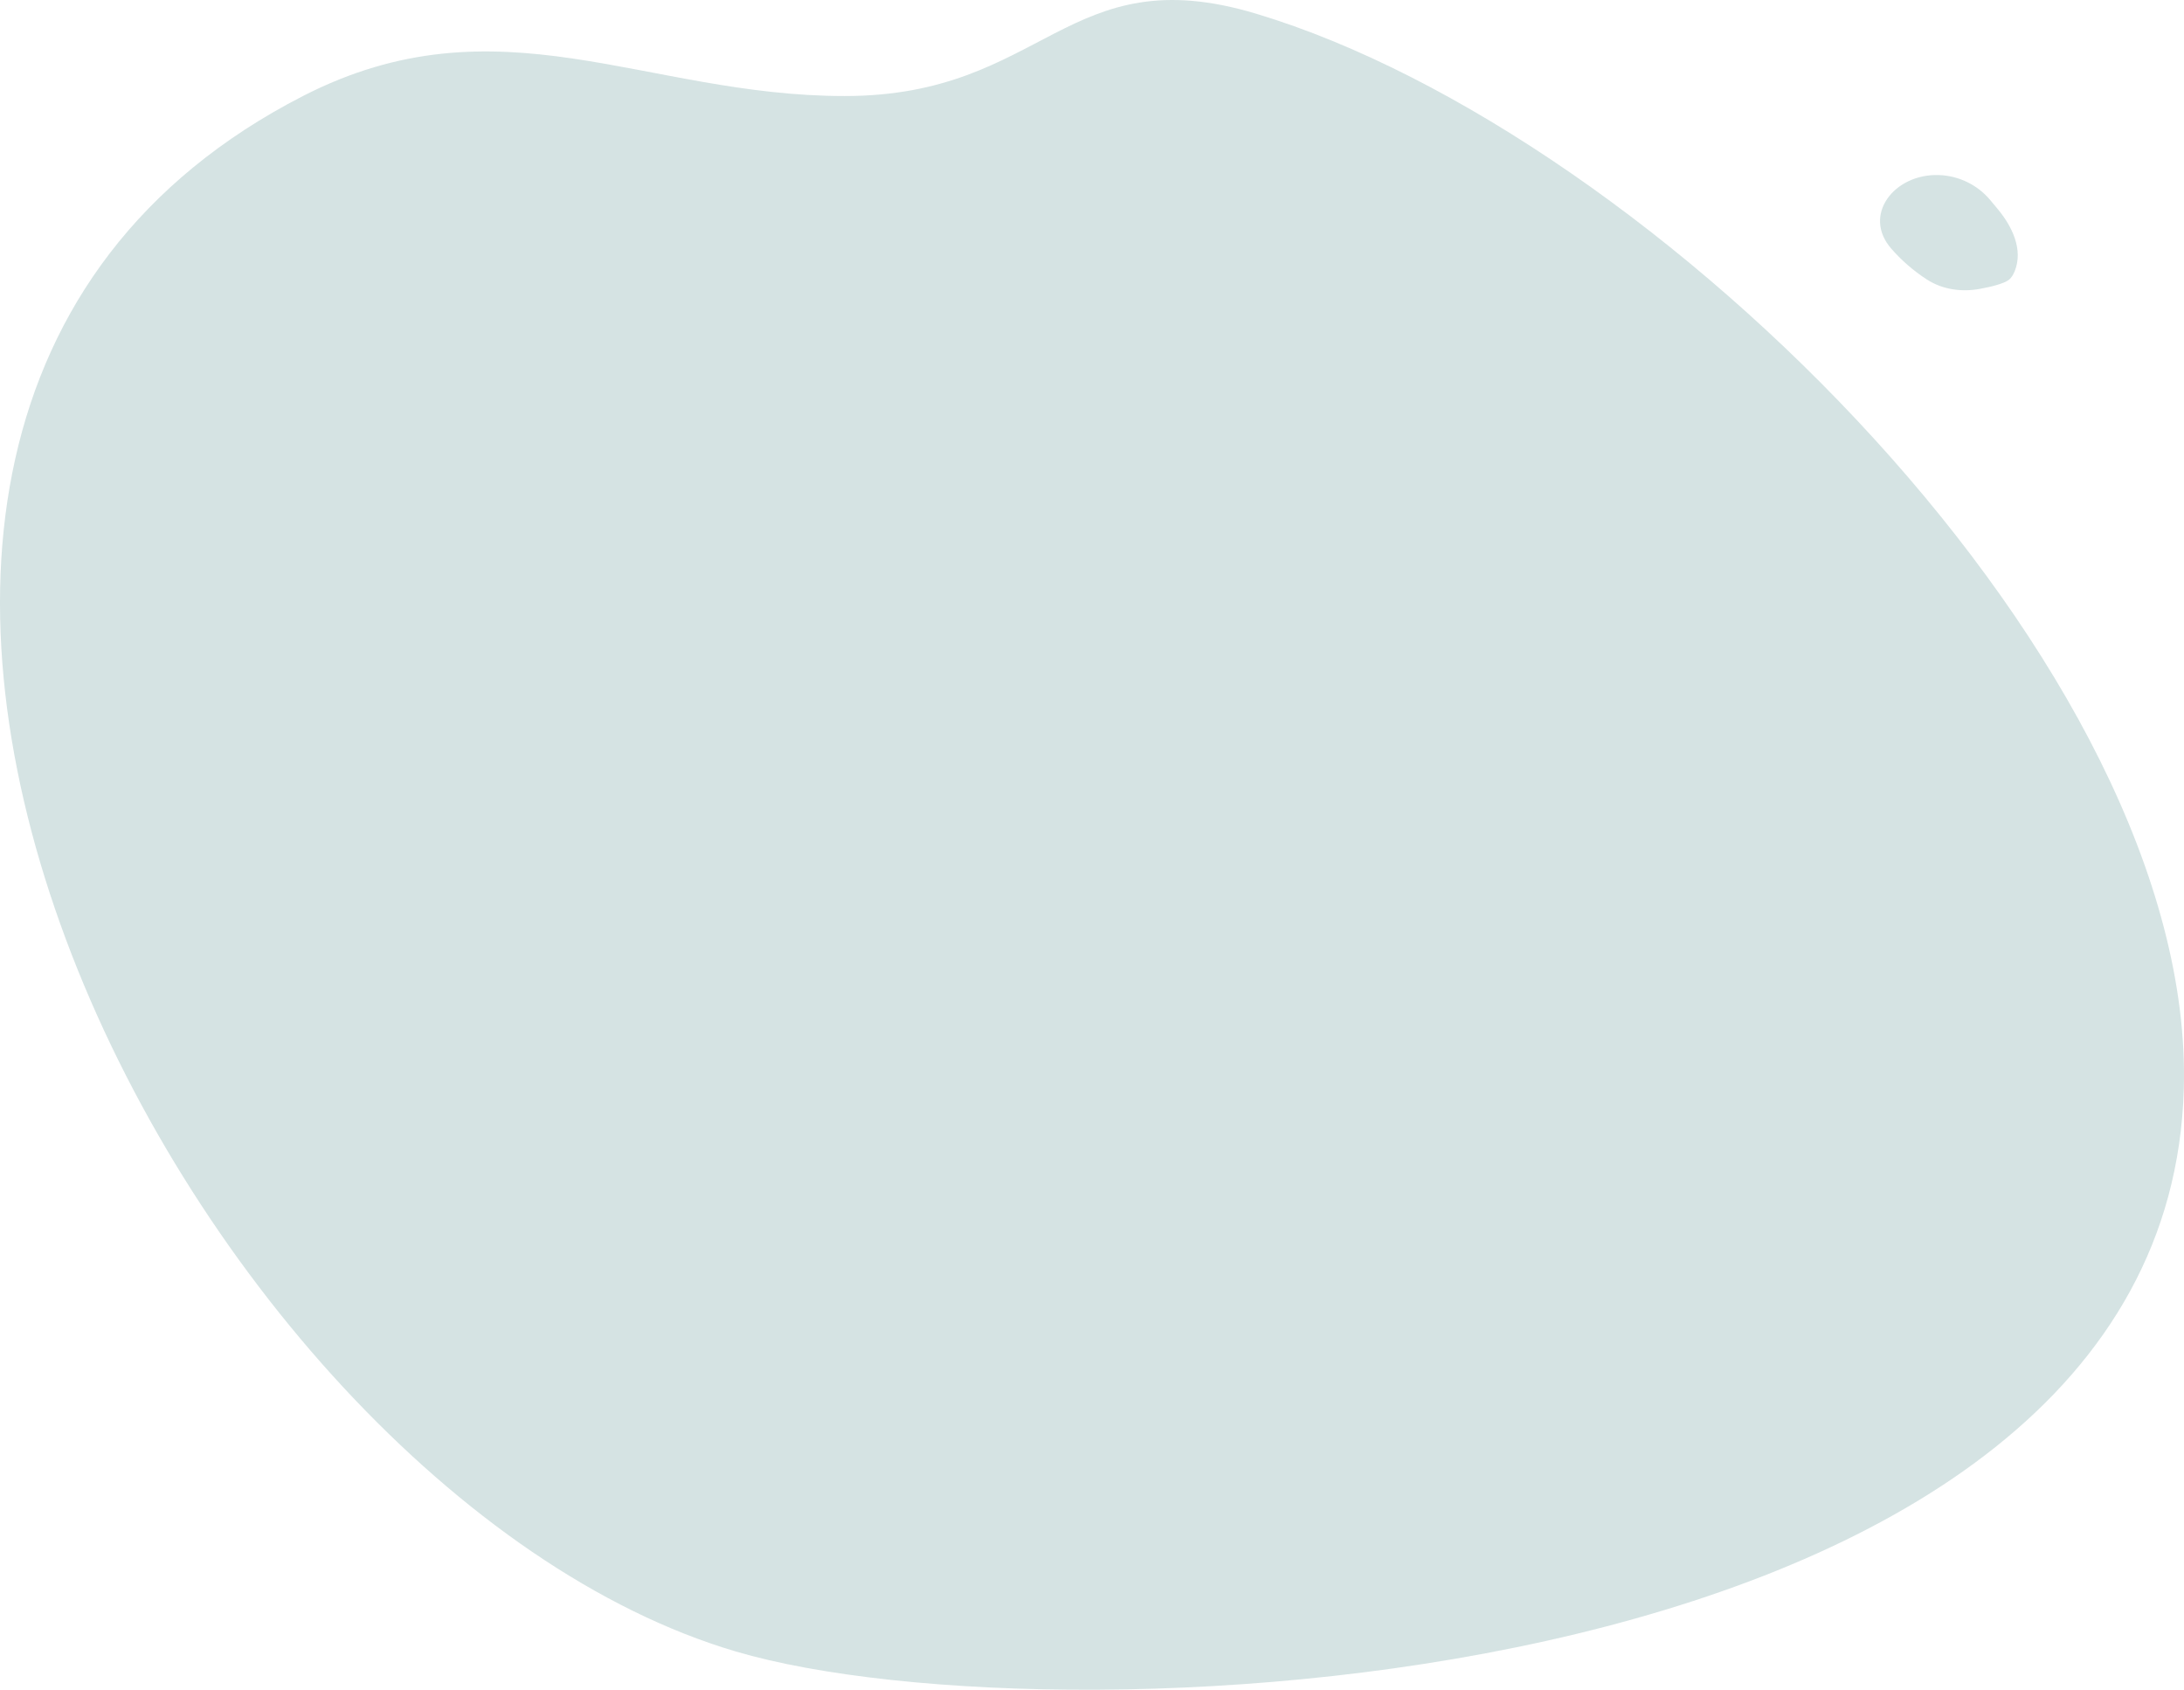 <svg width="181" height="140" viewBox="0 0 181 140" fill="none" xmlns="http://www.w3.org/2000/svg">
<path d="M180.983 90.24C179.53 140.479 88.137 144.845 60.984 136.832C15.383 123.374 -29.497 35.952 25.107 7.957C41.318 -0.355 53.372 7.957 69.999 7.957C86.626 7.957 88.364 -3.598 104.122 1.141C137.15 11.072 181.991 55.407 180.983 90.24Z" fill="#D5E3E3"/>
<path d="M165.575 17.337C166.778 18.784 167.675 20.693 166.98 22.441C166.85 22.769 166.683 23.042 166.467 23.198C166.043 23.507 165.053 23.754 164.091 23.933C162.577 24.214 160.99 23.996 159.697 23.16C158.509 22.393 157.539 21.513 156.749 20.612C154.312 17.828 156.97 14.391 160.669 14.503C162.332 14.554 163.893 15.315 164.956 16.593L165.575 17.337Z" fill="#D5E3E3"/>
</svg>
